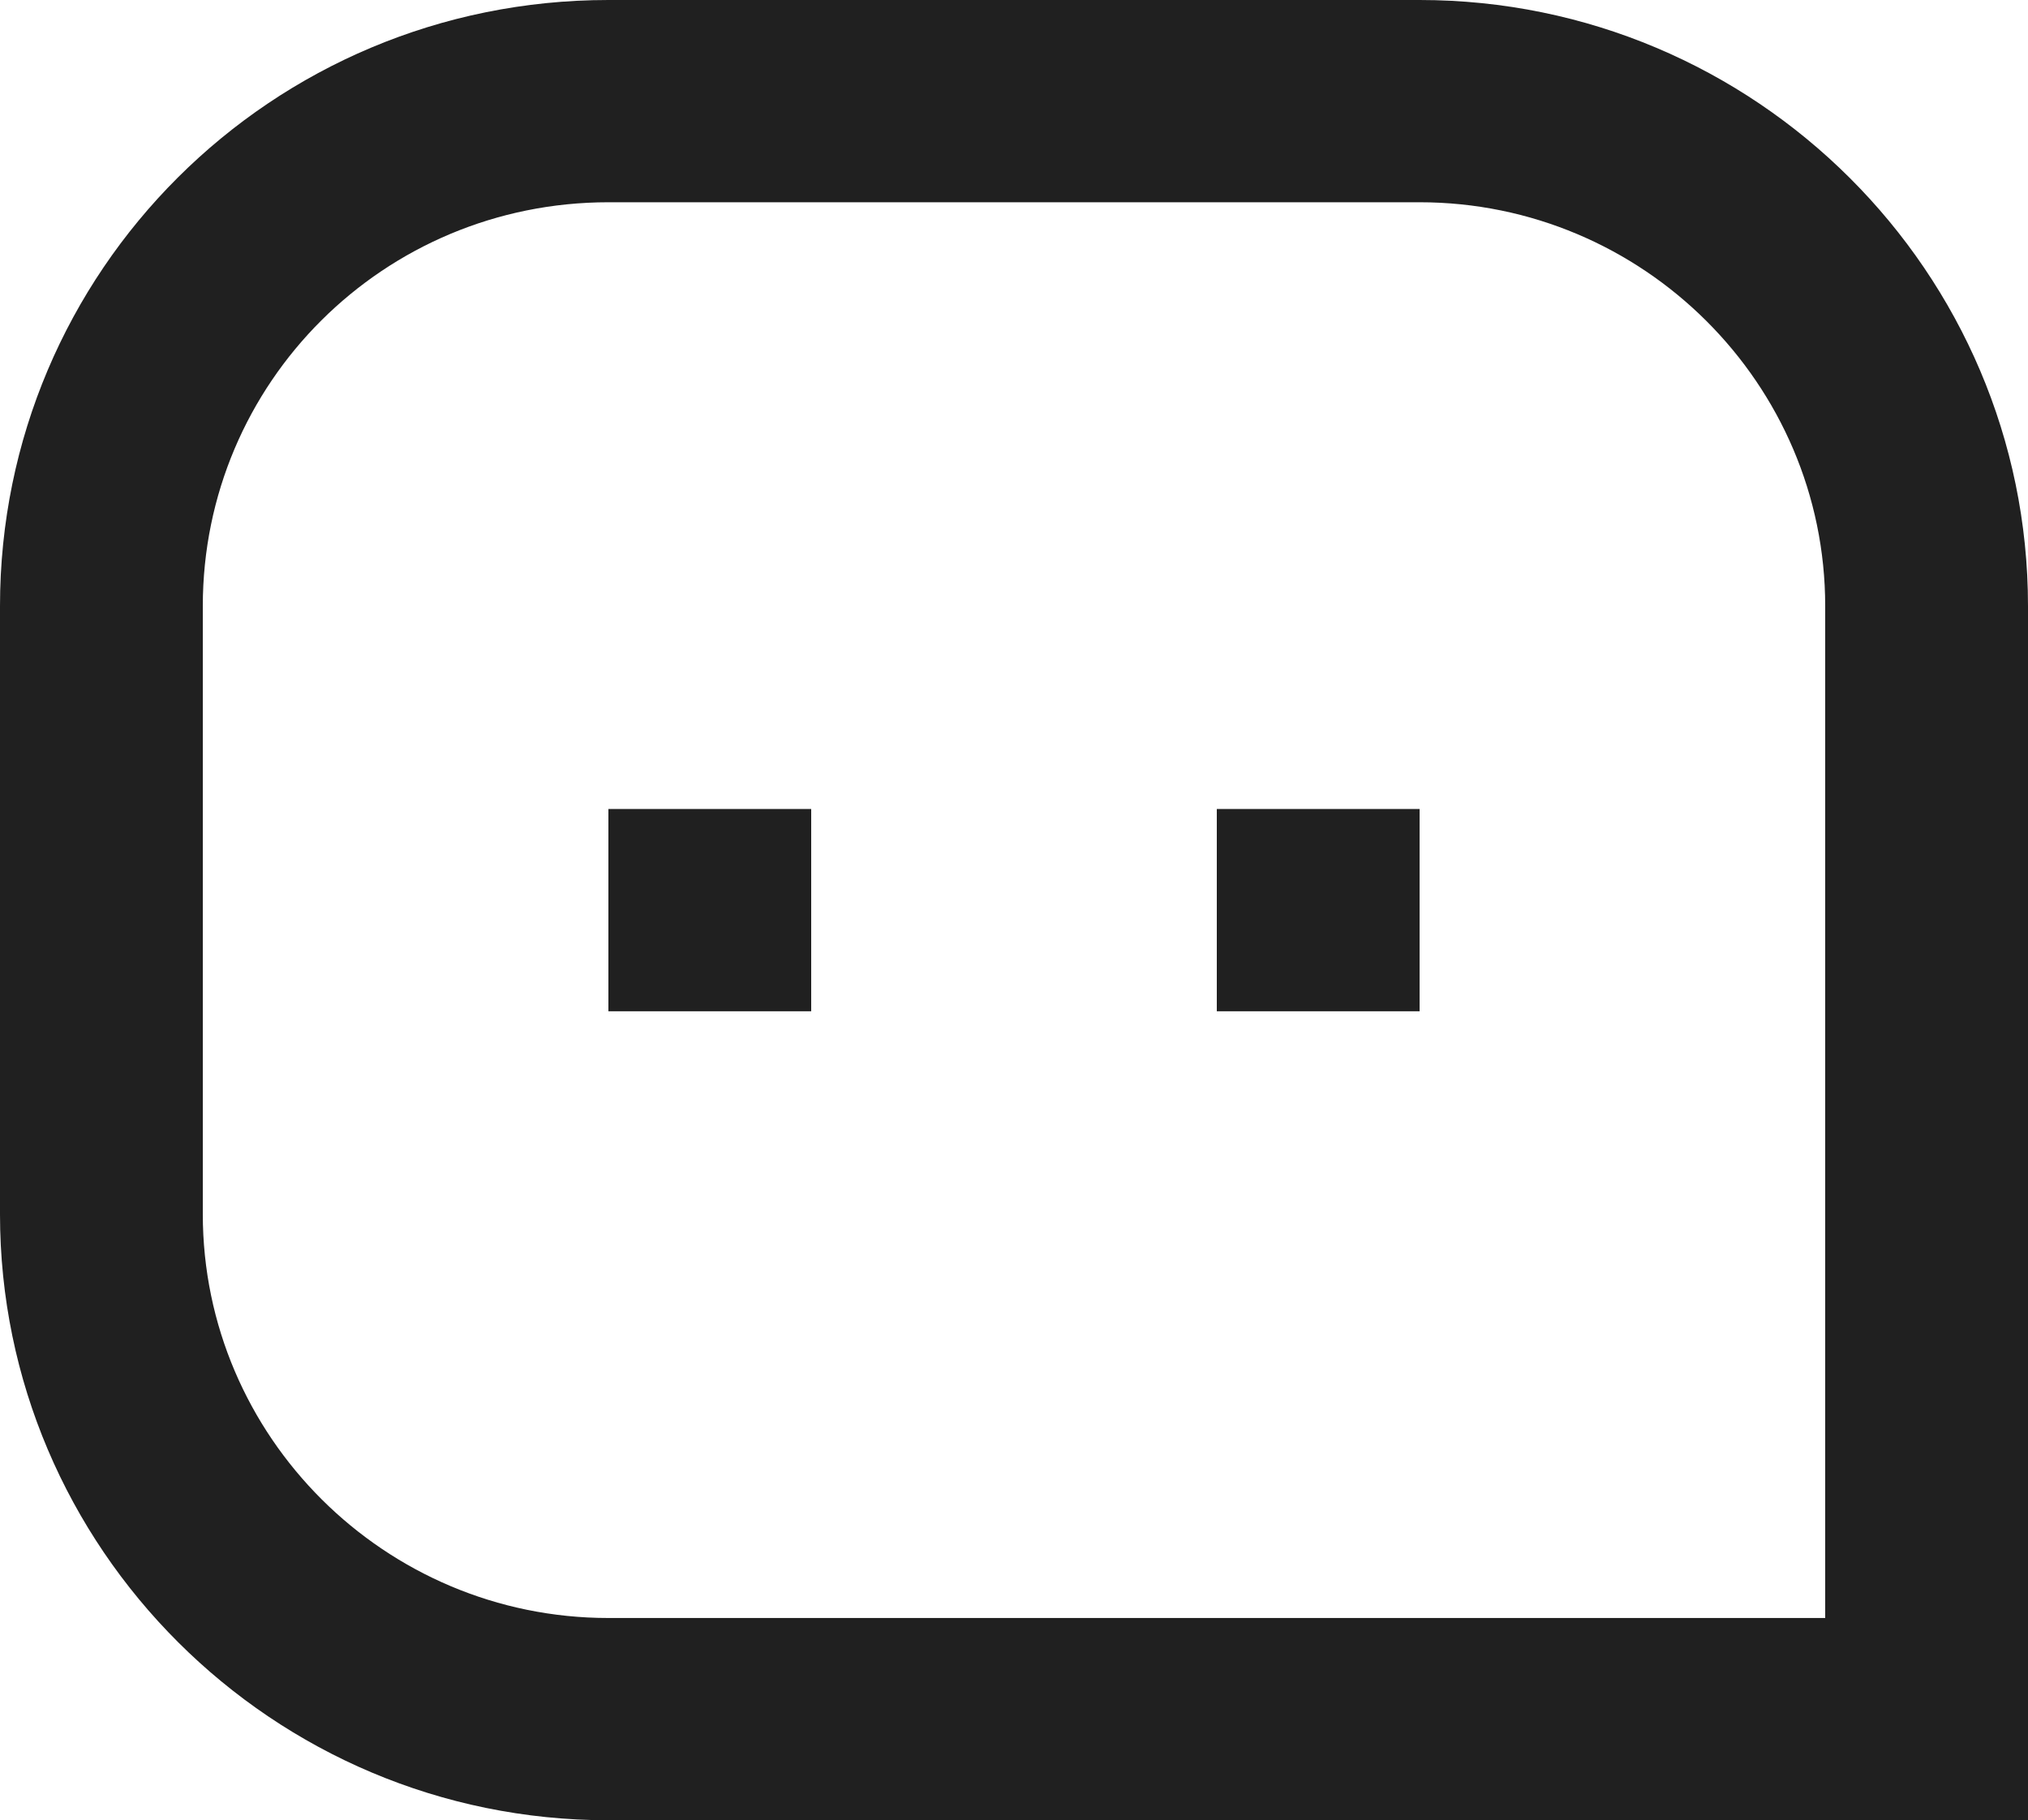 <?xml version="1.0" encoding="UTF-8"?> <svg xmlns="http://www.w3.org/2000/svg" width="88" height="79" viewBox="0 0 88 79" fill="none"><path d="M0 26.306C0 11.777 11.777 0 26.403 0H61.597C76.179 0 88 11.827 88 26.306V79H26.403C11.821 79 0 67.173 0 52.694V26.306ZM79.2 70.222V26.306C79.2 16.657 71.302 8.778 61.597 8.778H26.403C16.652 8.778 8.8 16.61 8.8 26.306V52.694C8.8 62.342 16.698 70.222 26.403 70.222H79.2ZM52.8 35.111H61.6V43.889H52.8V35.111ZM26.4 35.111H35.2V43.889H26.4V35.111Z" fill="#202020"></path></svg> 